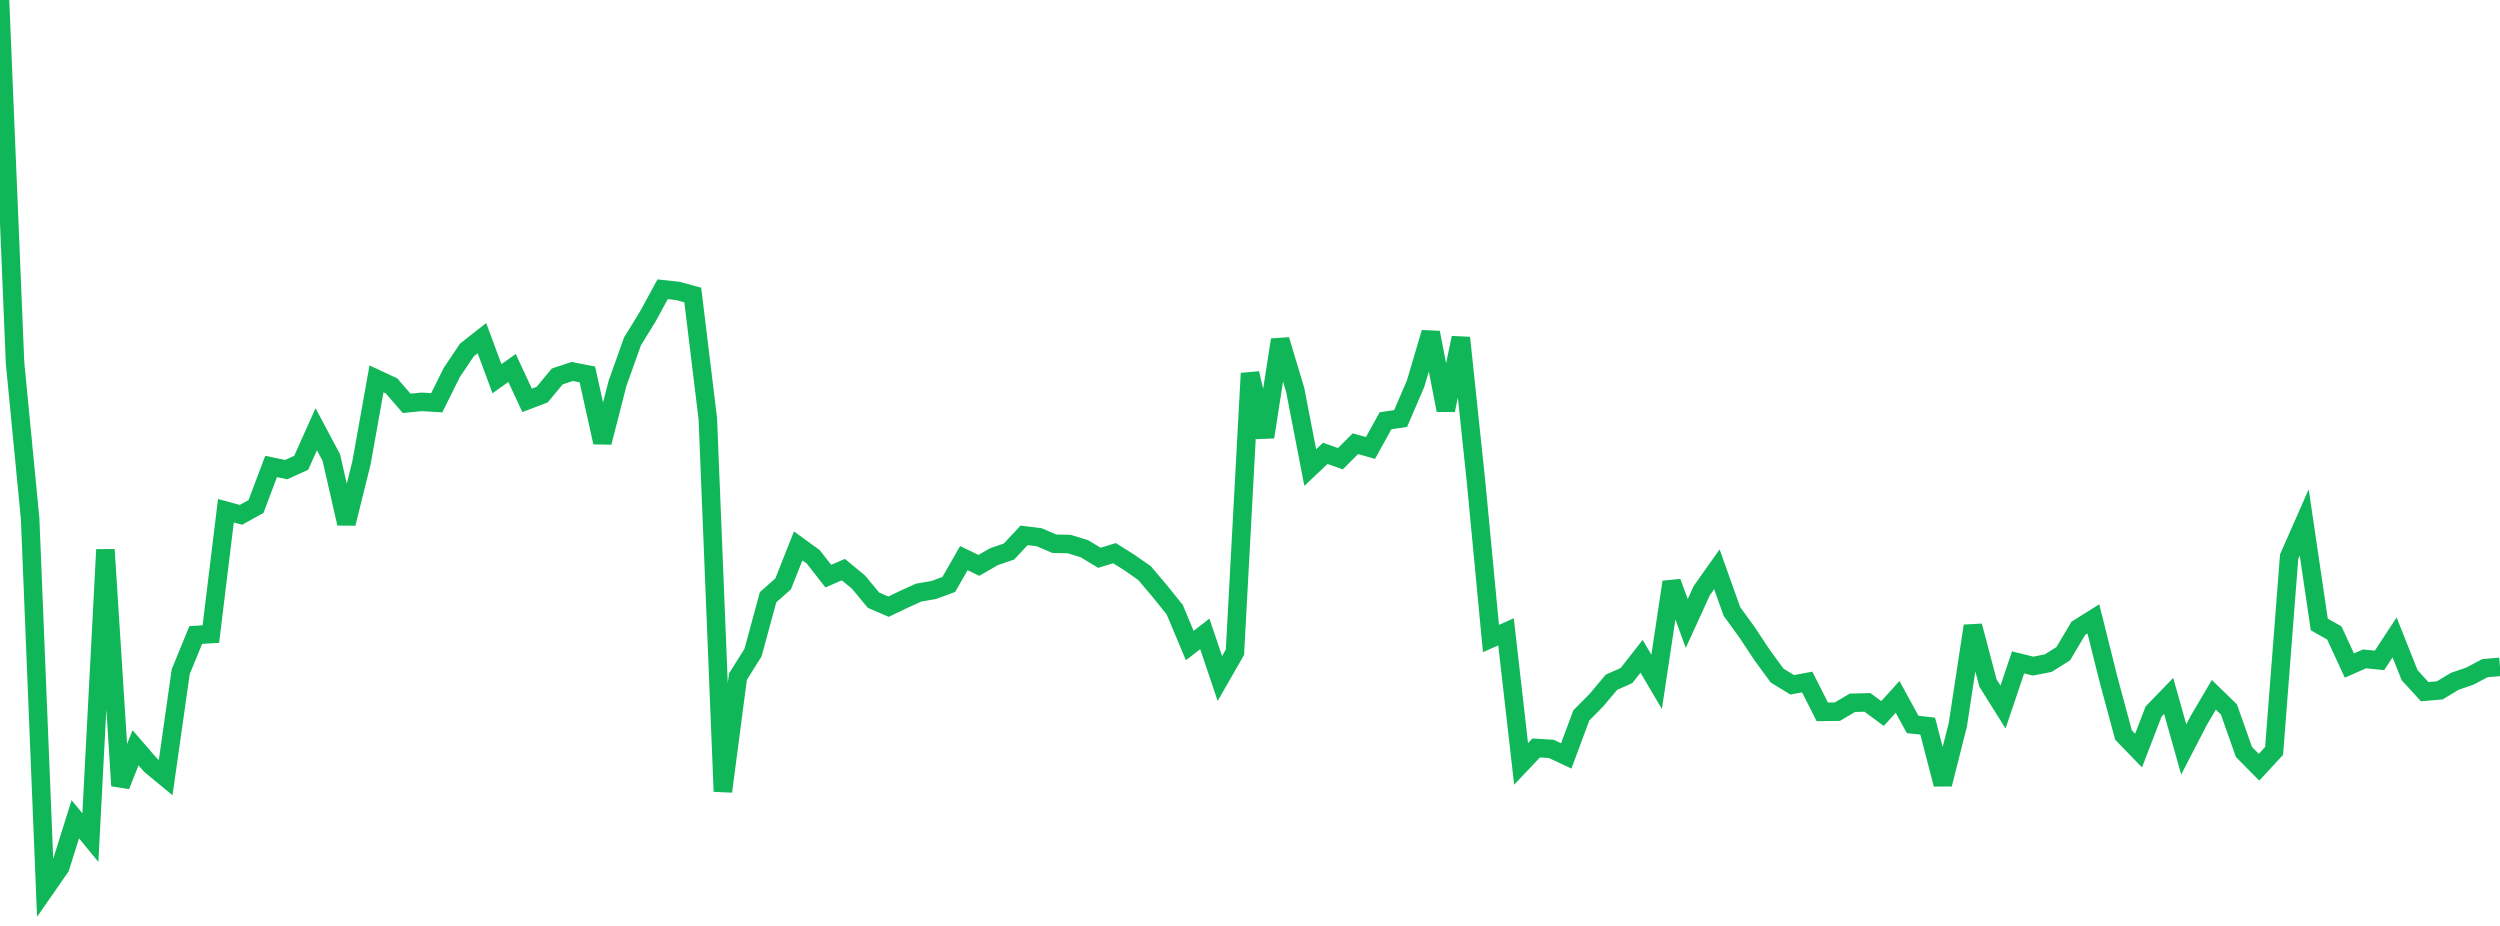 <?xml version="1.0" standalone="no"?>
<!DOCTYPE svg PUBLIC "-//W3C//DTD SVG 1.1//EN" "http://www.w3.org/Graphics/SVG/1.1/DTD/svg11.dtd">
<svg width="135" height="50" viewBox="0 0 135 50" preserveAspectRatio="none" class="sparkline" xmlns="http://www.w3.org/2000/svg"
xmlns:xlink="http://www.w3.org/1999/xlink"><path  class="sparkline--line" d="M 0 0 L 0 0 L 0.813 19.6 L 1.627 28 L 2.44 48 L 3.253 46.83 L 4.066 44.24 L 4.88 45.23 L 5.693 29.68 L 6.506 42.43 L 7.319 40.38 L 8.133 41.32 L 8.946 41.99 L 9.759 36.27 L 10.572 34.29 L 11.386 34.24 L 12.199 27.58 L 13.012 27.8 L 13.825 27.35 L 14.639 25.19 L 15.452 25.36 L 16.265 24.99 L 17.078 23.18 L 17.892 24.71 L 18.705 28.27 L 19.518 25 L 20.331 20.46 L 21.145 20.84 L 21.958 21.78 L 22.771 21.7 L 23.584 21.75 L 24.398 20.11 L 25.211 18.9 L 26.024 18.26 L 26.837 20.45 L 27.651 19.87 L 28.464 21.62 L 29.277 21.31 L 30.09 20.33 L 30.904 20.06 L 31.717 20.22 L 32.53 23.89 L 33.343 20.71 L 34.157 18.43 L 34.97 17.11 L 35.783 15.62 L 36.596 15.71 L 37.41 15.93 L 38.223 22.62 L 39.036 42.74 L 39.849 36.54 L 40.663 35.24 L 41.476 32.25 L 42.289 31.53 L 43.102 29.48 L 43.916 30.07 L 44.729 31.11 L 45.542 30.76 L 46.355 31.43 L 47.169 32.41 L 47.982 32.76 L 48.795 32.37 L 49.608 32 L 50.422 31.86 L 51.235 31.56 L 52.048 30.14 L 52.861 30.53 L 53.675 30.06 L 54.488 29.78 L 55.301 28.91 L 56.114 29.01 L 56.928 29.36 L 57.741 29.38 L 58.554 29.63 L 59.367 30.12 L 60.181 29.87 L 60.994 30.38 L 61.807 30.95 L 62.62 31.91 L 63.434 32.92 L 64.247 34.86 L 65.06 34.23 L 65.873 36.64 L 66.687 35.22 L 67.5 20.16 L 68.313 23.6 L 69.127 18.35 L 69.94 21.05 L 70.753 25.25 L 71.566 24.48 L 72.38 24.77 L 73.193 23.96 L 74.006 24.19 L 74.819 22.72 L 75.633 22.6 L 76.446 20.71 L 77.259 17.96 L 78.072 22.15 L 78.886 18.24 L 79.699 25.94 L 80.512 34.48 L 81.325 34.12 L 82.139 41.25 L 82.952 40.39 L 83.765 40.44 L 84.578 40.82 L 85.392 38.63 L 86.205 37.81 L 87.018 36.84 L 87.831 36.48 L 88.645 35.44 L 89.458 36.82 L 90.271 31.43 L 91.084 33.67 L 91.898 31.89 L 92.711 30.74 L 93.524 33.02 L 94.337 34.14 L 95.151 35.37 L 95.964 36.48 L 96.777 36.98 L 97.59 36.83 L 98.404 38.44 L 99.217 38.43 L 100.03 37.95 L 100.843 37.93 L 101.657 38.53 L 102.47 37.63 L 103.283 39.12 L 104.096 39.21 L 104.91 42.35 L 105.723 39.14 L 106.536 33.8 L 107.349 36.88 L 108.163 38.18 L 108.976 35.77 L 109.789 35.97 L 110.602 35.81 L 111.416 35.3 L 112.229 33.93 L 113.042 33.42 L 113.855 36.67 L 114.669 39.69 L 115.482 40.53 L 116.295 38.42 L 117.108 37.58 L 117.922 40.47 L 118.735 38.9 L 119.548 37.52 L 120.361 38.31 L 121.175 40.61 L 121.988 41.43 L 122.801 40.55 L 123.614 30.06 L 124.428 28.21 L 125.241 33.72 L 126.054 34.18 L 126.867 35.94 L 127.681 35.58 L 128.494 35.66 L 129.307 34.42 L 130.12 36.46 L 130.934 37.35 L 131.747 37.28 L 132.56 36.79 L 133.373 36.51 L 134.187 36.08 L 135 36.01" fill="none" stroke-width="1" stroke="#10b759"></path></svg>
